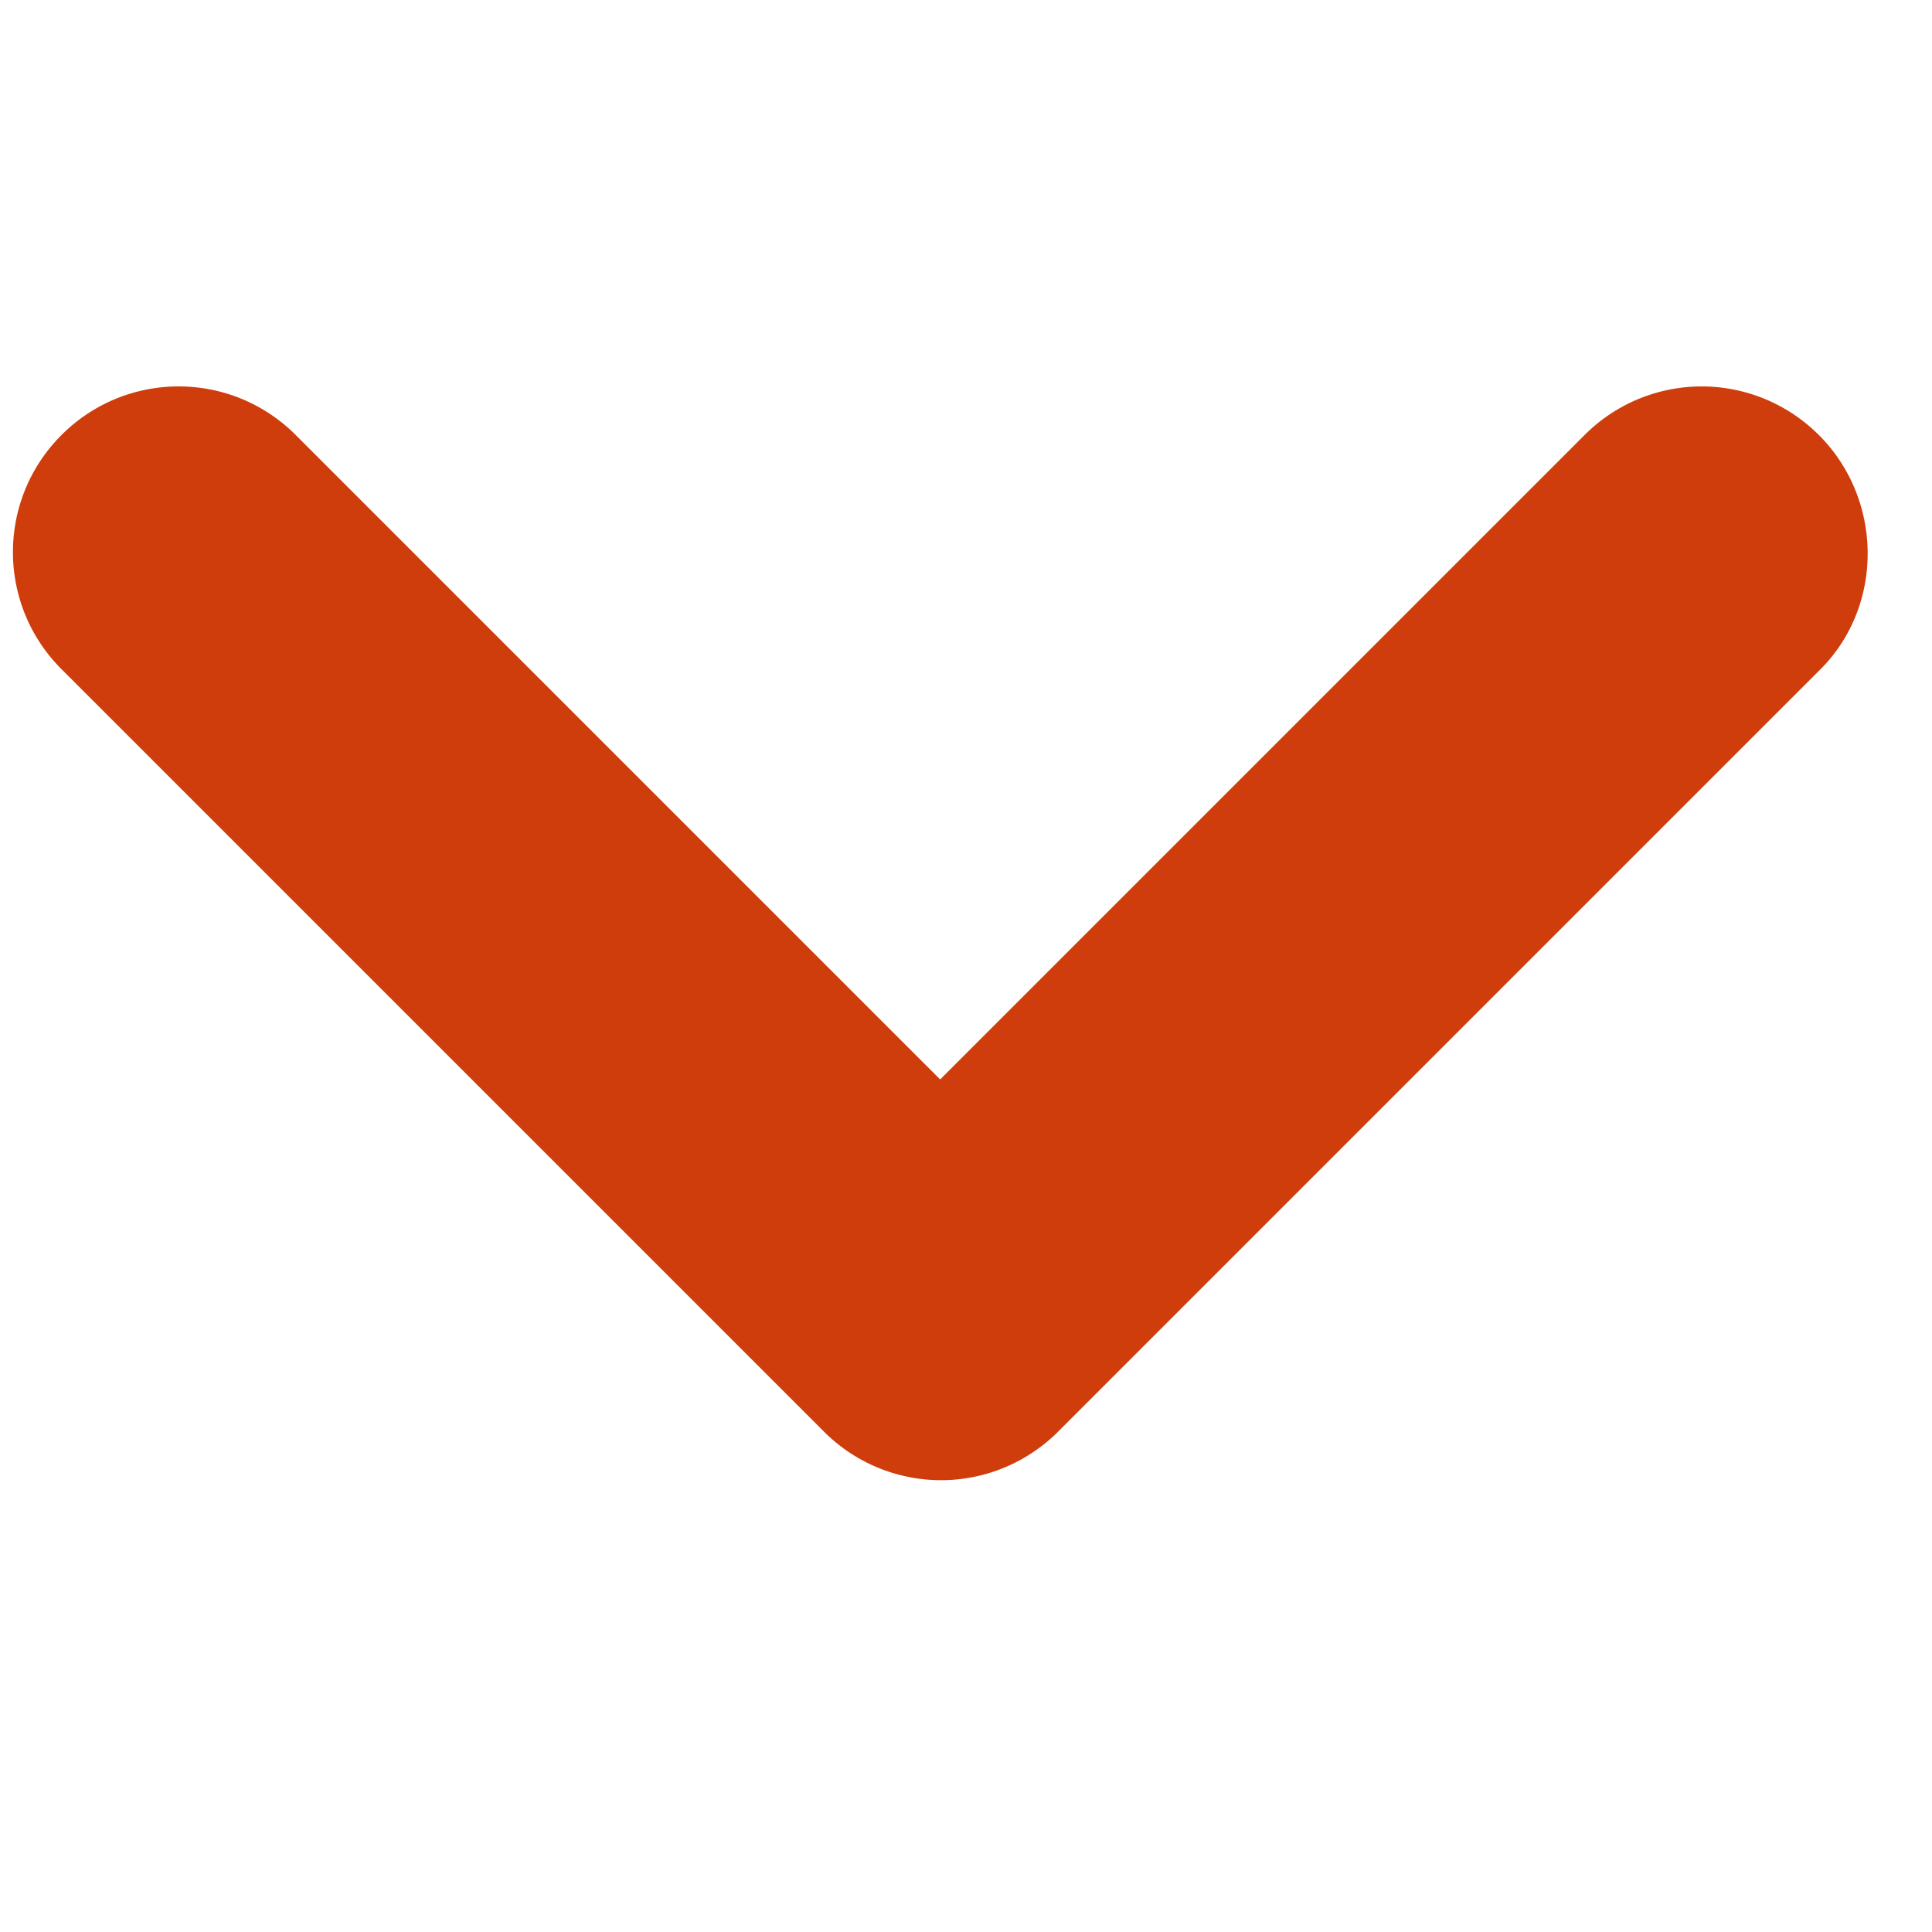 <svg xmlns="http://www.w3.org/2000/svg" width="32" height="32"><path d="M30.125 7.205a2.74 2.74 0 00-3.879 0L15.572 17.879 4.898 7.205c-1.073-1.073-2.806-1.073-3.879 0s-1.073 2.806 0 3.879l12.628 12.628a2.74 2.74 0 003.879 0l12.628-12.628c1.045-1.045 1.045-2.806-.028-3.879z" fill="#cf3d0c"/></svg>